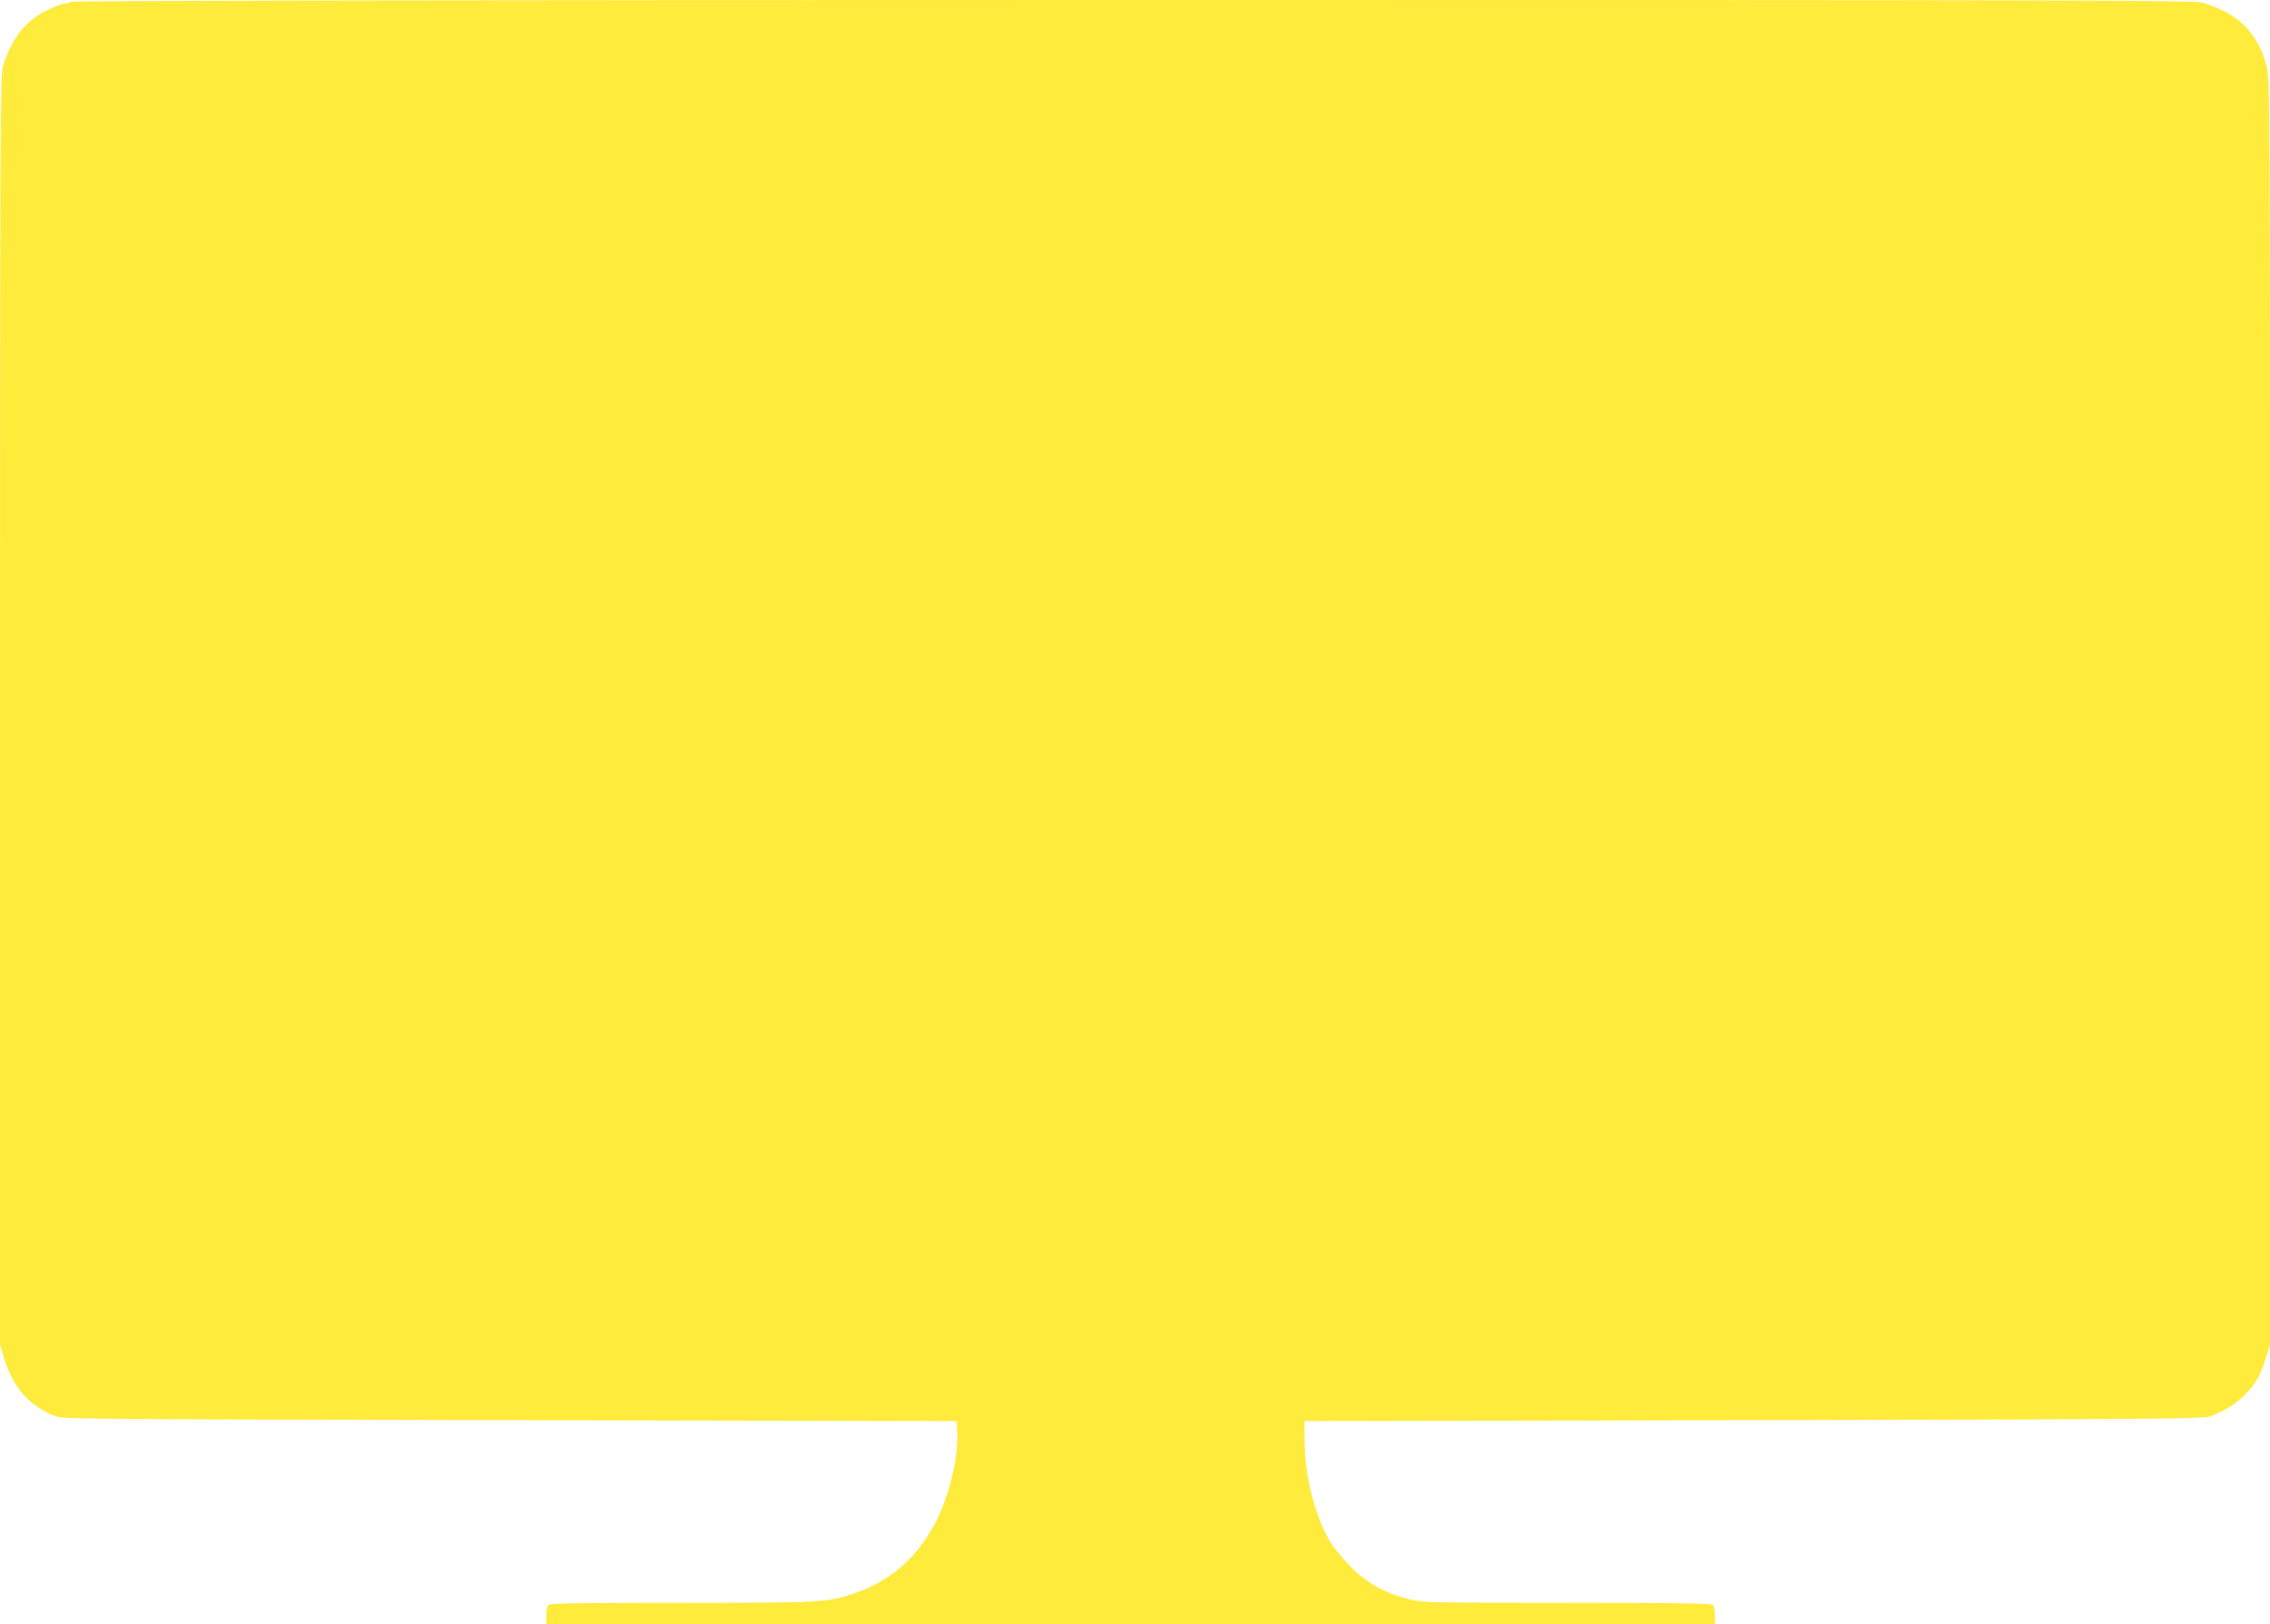 <?xml version="1.0" standalone="no"?>
<!DOCTYPE svg PUBLIC "-//W3C//DTD SVG 20010904//EN"
 "http://www.w3.org/TR/2001/REC-SVG-20010904/DTD/svg10.dtd">
<svg version="1.0" xmlns="http://www.w3.org/2000/svg"
 width="1280pt" height="916pt" viewBox="0 0 1280 916"
 preserveAspectRatio="xMidYMid meet">
<g transform="translate(0,916) scale(0.1,-0.1)"
fill="#ffeb3b" stroke="none">
<path d="M400 9150 c-8 -5 -24 -10 -35 -10 -11 0 -54 -16 -94 -35 -127 -61
-207 -161 -255 -322 -14 -47 -16 -404 -16 -3629 l0 -3577 21 -71 c50 -169 142
-274 289 -333 43 -17 180 -18 2565 -23 l2520 -5 3 -65 c7 -142 -47 -362 -123
-507 -106 -201 -252 -329 -456 -399 -156 -53 -182 -54 -978 -54 -560 0 -740
-3 -749 -12 -7 -7 -12 -34 -12 -60 l0 -48 3295 0 3295 0 0 48 c0 26 -5 53 -12
60 -9 9 -206 12 -823 12 -778 0 -815 1 -891 20 -134 34 -237 91 -329 184 -44
45 -95 107 -114 139 -86 146 -142 366 -145 562 l-1 120 2530 5 c2091 4 2537 8
2570 19 74 25 138 63 193 114 66 64 97 115 128 215 l24 77 0 3573 c0 3465 -1
3574 -19 3640 -52 189 -160 296 -358 356 -47 15 -621 16 -6030 16 -3842 0
-5983 -4 -5993 -10z"/>
</g>
</svg>
